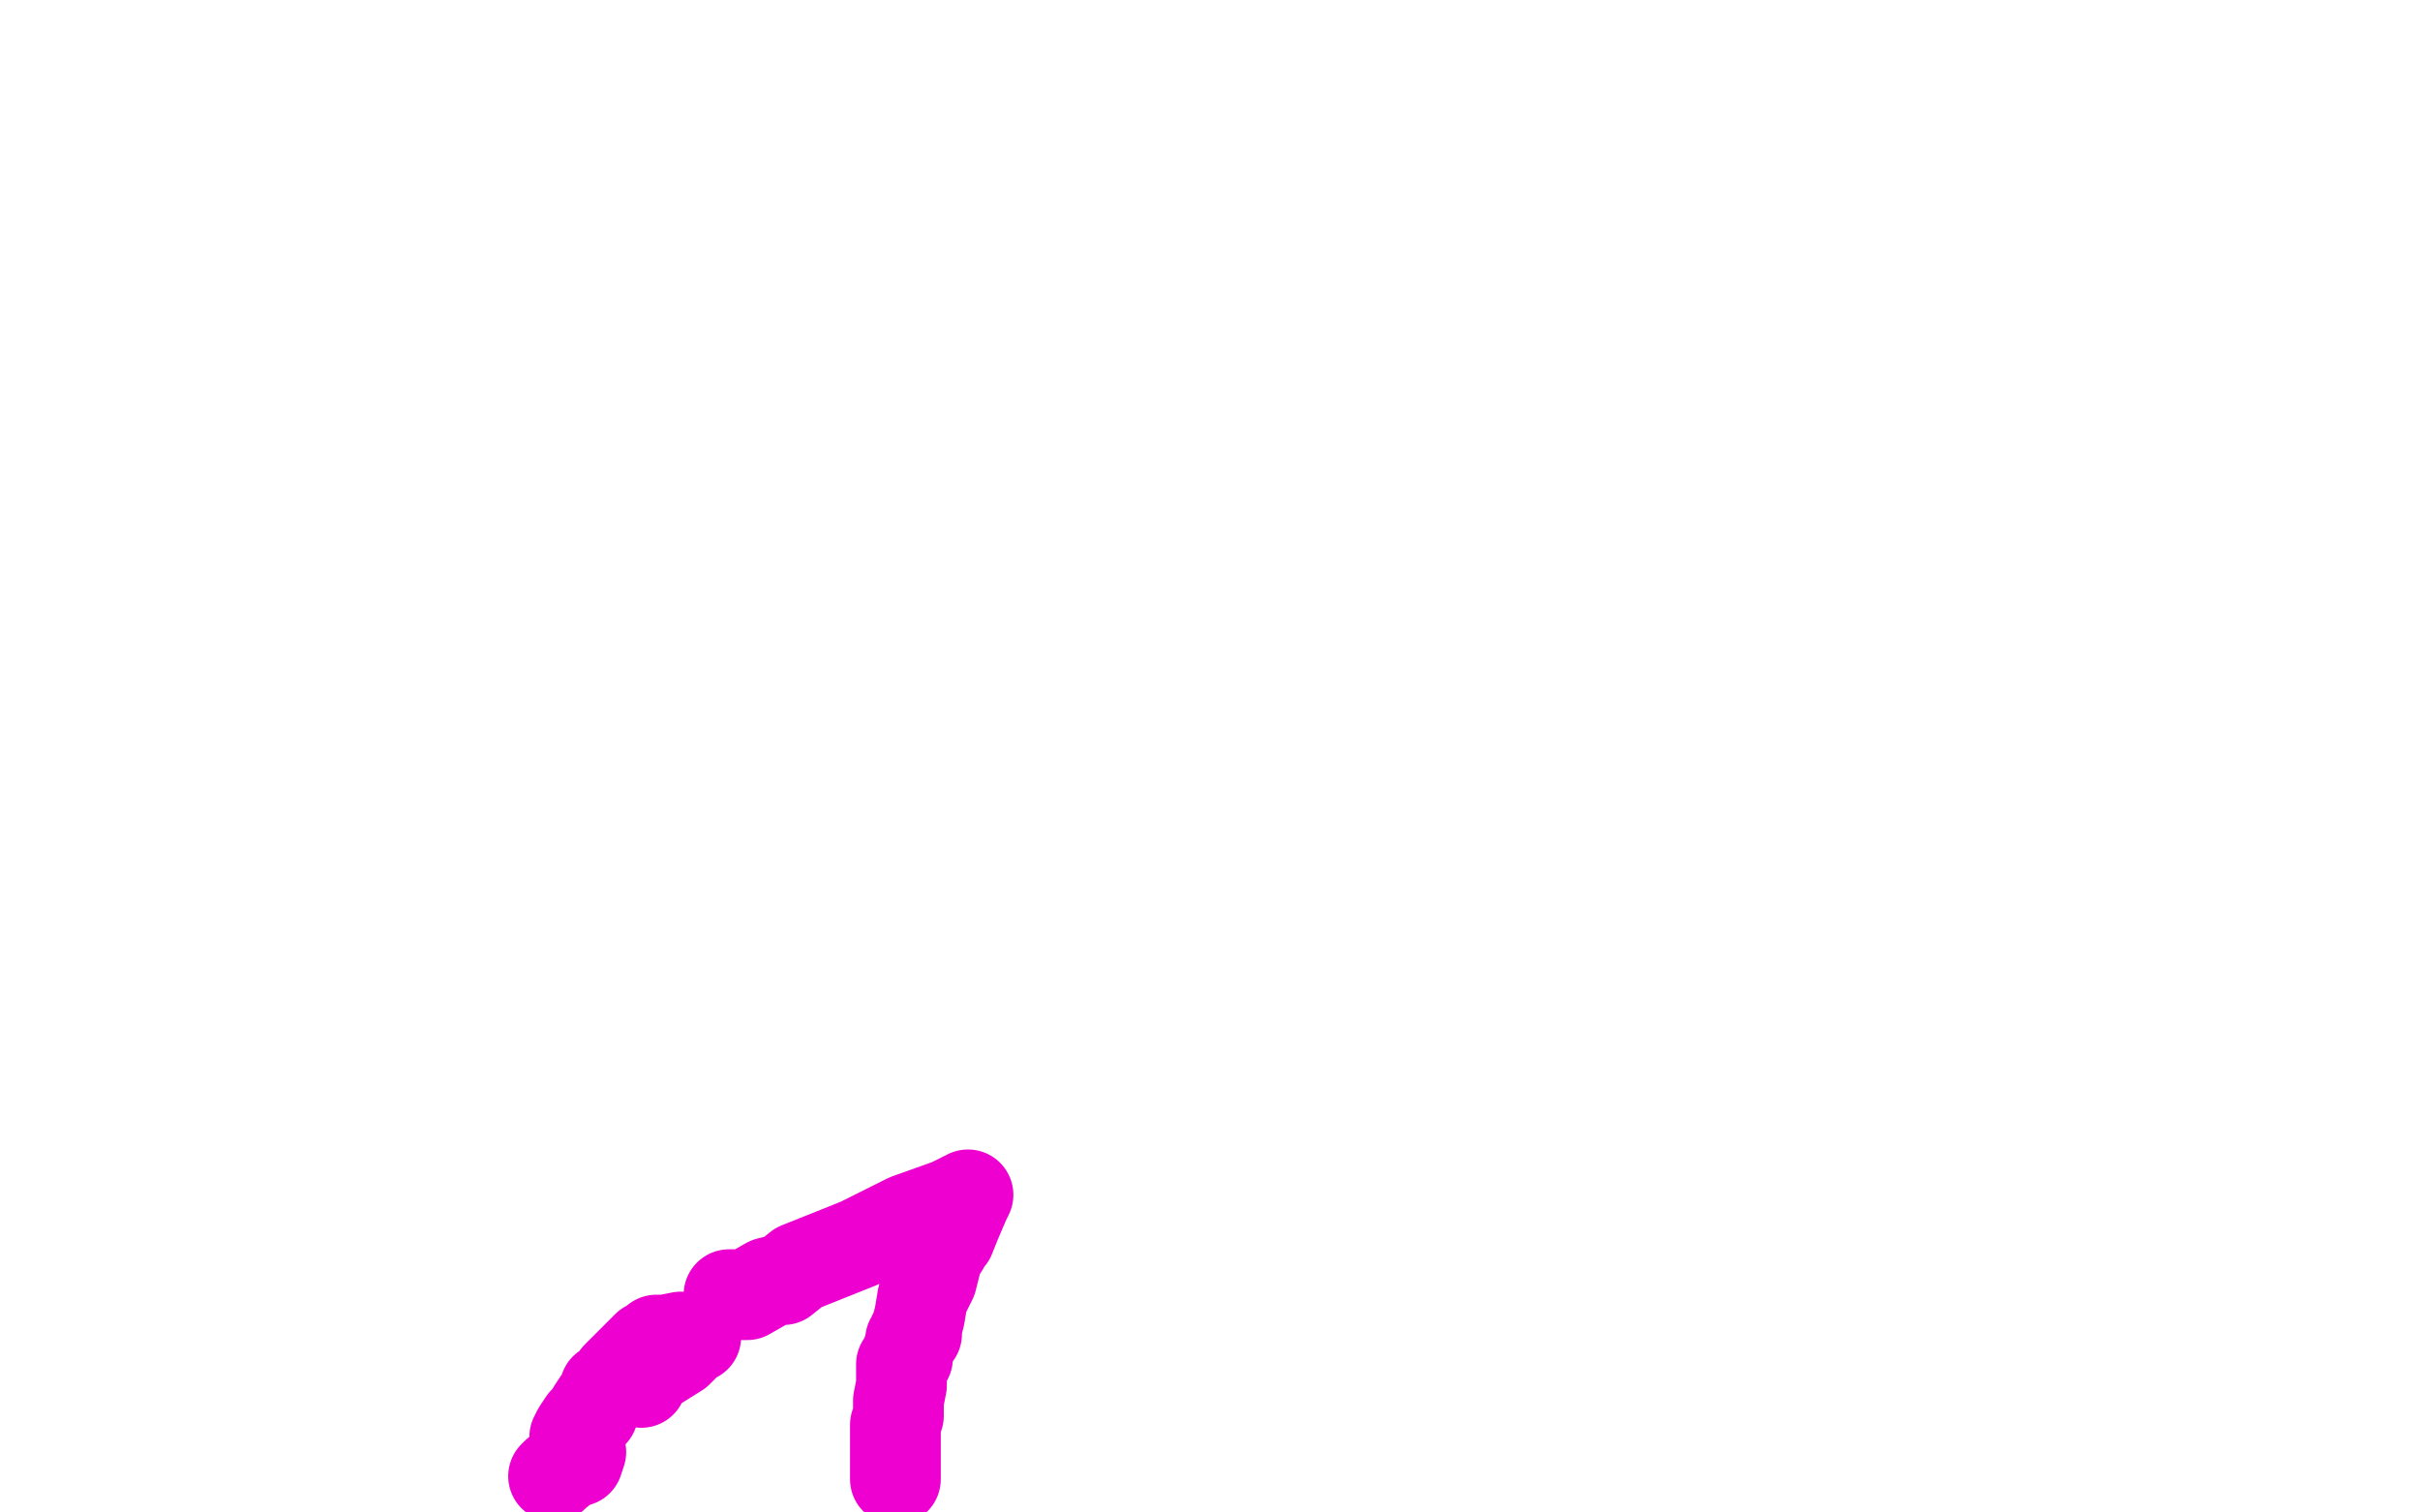 <?xml version="1.0" standalone="no"?>
<!DOCTYPE svg PUBLIC "-//W3C//DTD SVG 1.1//EN"
"http://www.w3.org/Graphics/SVG/1.1/DTD/svg11.dtd">

<svg width="800" height="500" version="1.1" xmlns="http://www.w3.org/2000/svg" xmlns:xlink="http://www.w3.org/1999/xlink" style="stroke-antialiasing: false"><desc>This SVG has been created on https://colorillo.com/</desc><rect x='0' y='0' width='800' height='500' style='fill: rgb(255,255,255); stroke-width:0' /><polyline points="183,488 184,487 184,487 188,484 188,484 188,483 188,483 189,483 189,483 190,483 191,483 192,480" style="fill: none; stroke: #ed00d0; stroke-width: 30; stroke-linejoin: round; stroke-linecap: round; stroke-antialiasing: false; stroke-antialias: 0; opacity: 1.0"/>
<polyline points="212,457 212,456 212,456 216,452 216,452 224,447 224,447 228,443 228,443 230,442 230,442 229,442 225,442 220,443 217,443 217,444 216,444 216,445 214,445 208,451 204,455 201,459 200,459 200,460 198,463 196,466 196,467 195,468 193,470 191,473 190,475" style="fill: none; stroke: #ed00d0; stroke-width: 30; stroke-linejoin: round; stroke-linecap: round; stroke-antialiasing: false; stroke-antialias: 0; opacity: 1.0"/>
<polyline points="241,428 242,428 242,428 247,428 247,428 254,424 254,424 258,423 258,423 259,423 264,419 284,411 300,403 314,398 320,395 319,397 316,404 314,409 312,411 312,412 310,415 308,423 305,429 304,435 303,439 303,441 302,441 302,442 301,443 301,444 300,447 300,449 299,451 298,451 298,454 298,458 297,463 297,468 296,471 296,476 296,489" style="fill: none; stroke: #ed00d0; stroke-width: 30; stroke-linejoin: round; stroke-linecap: round; stroke-antialiasing: false; stroke-antialias: 0; opacity: 1.0"/>
</svg>

